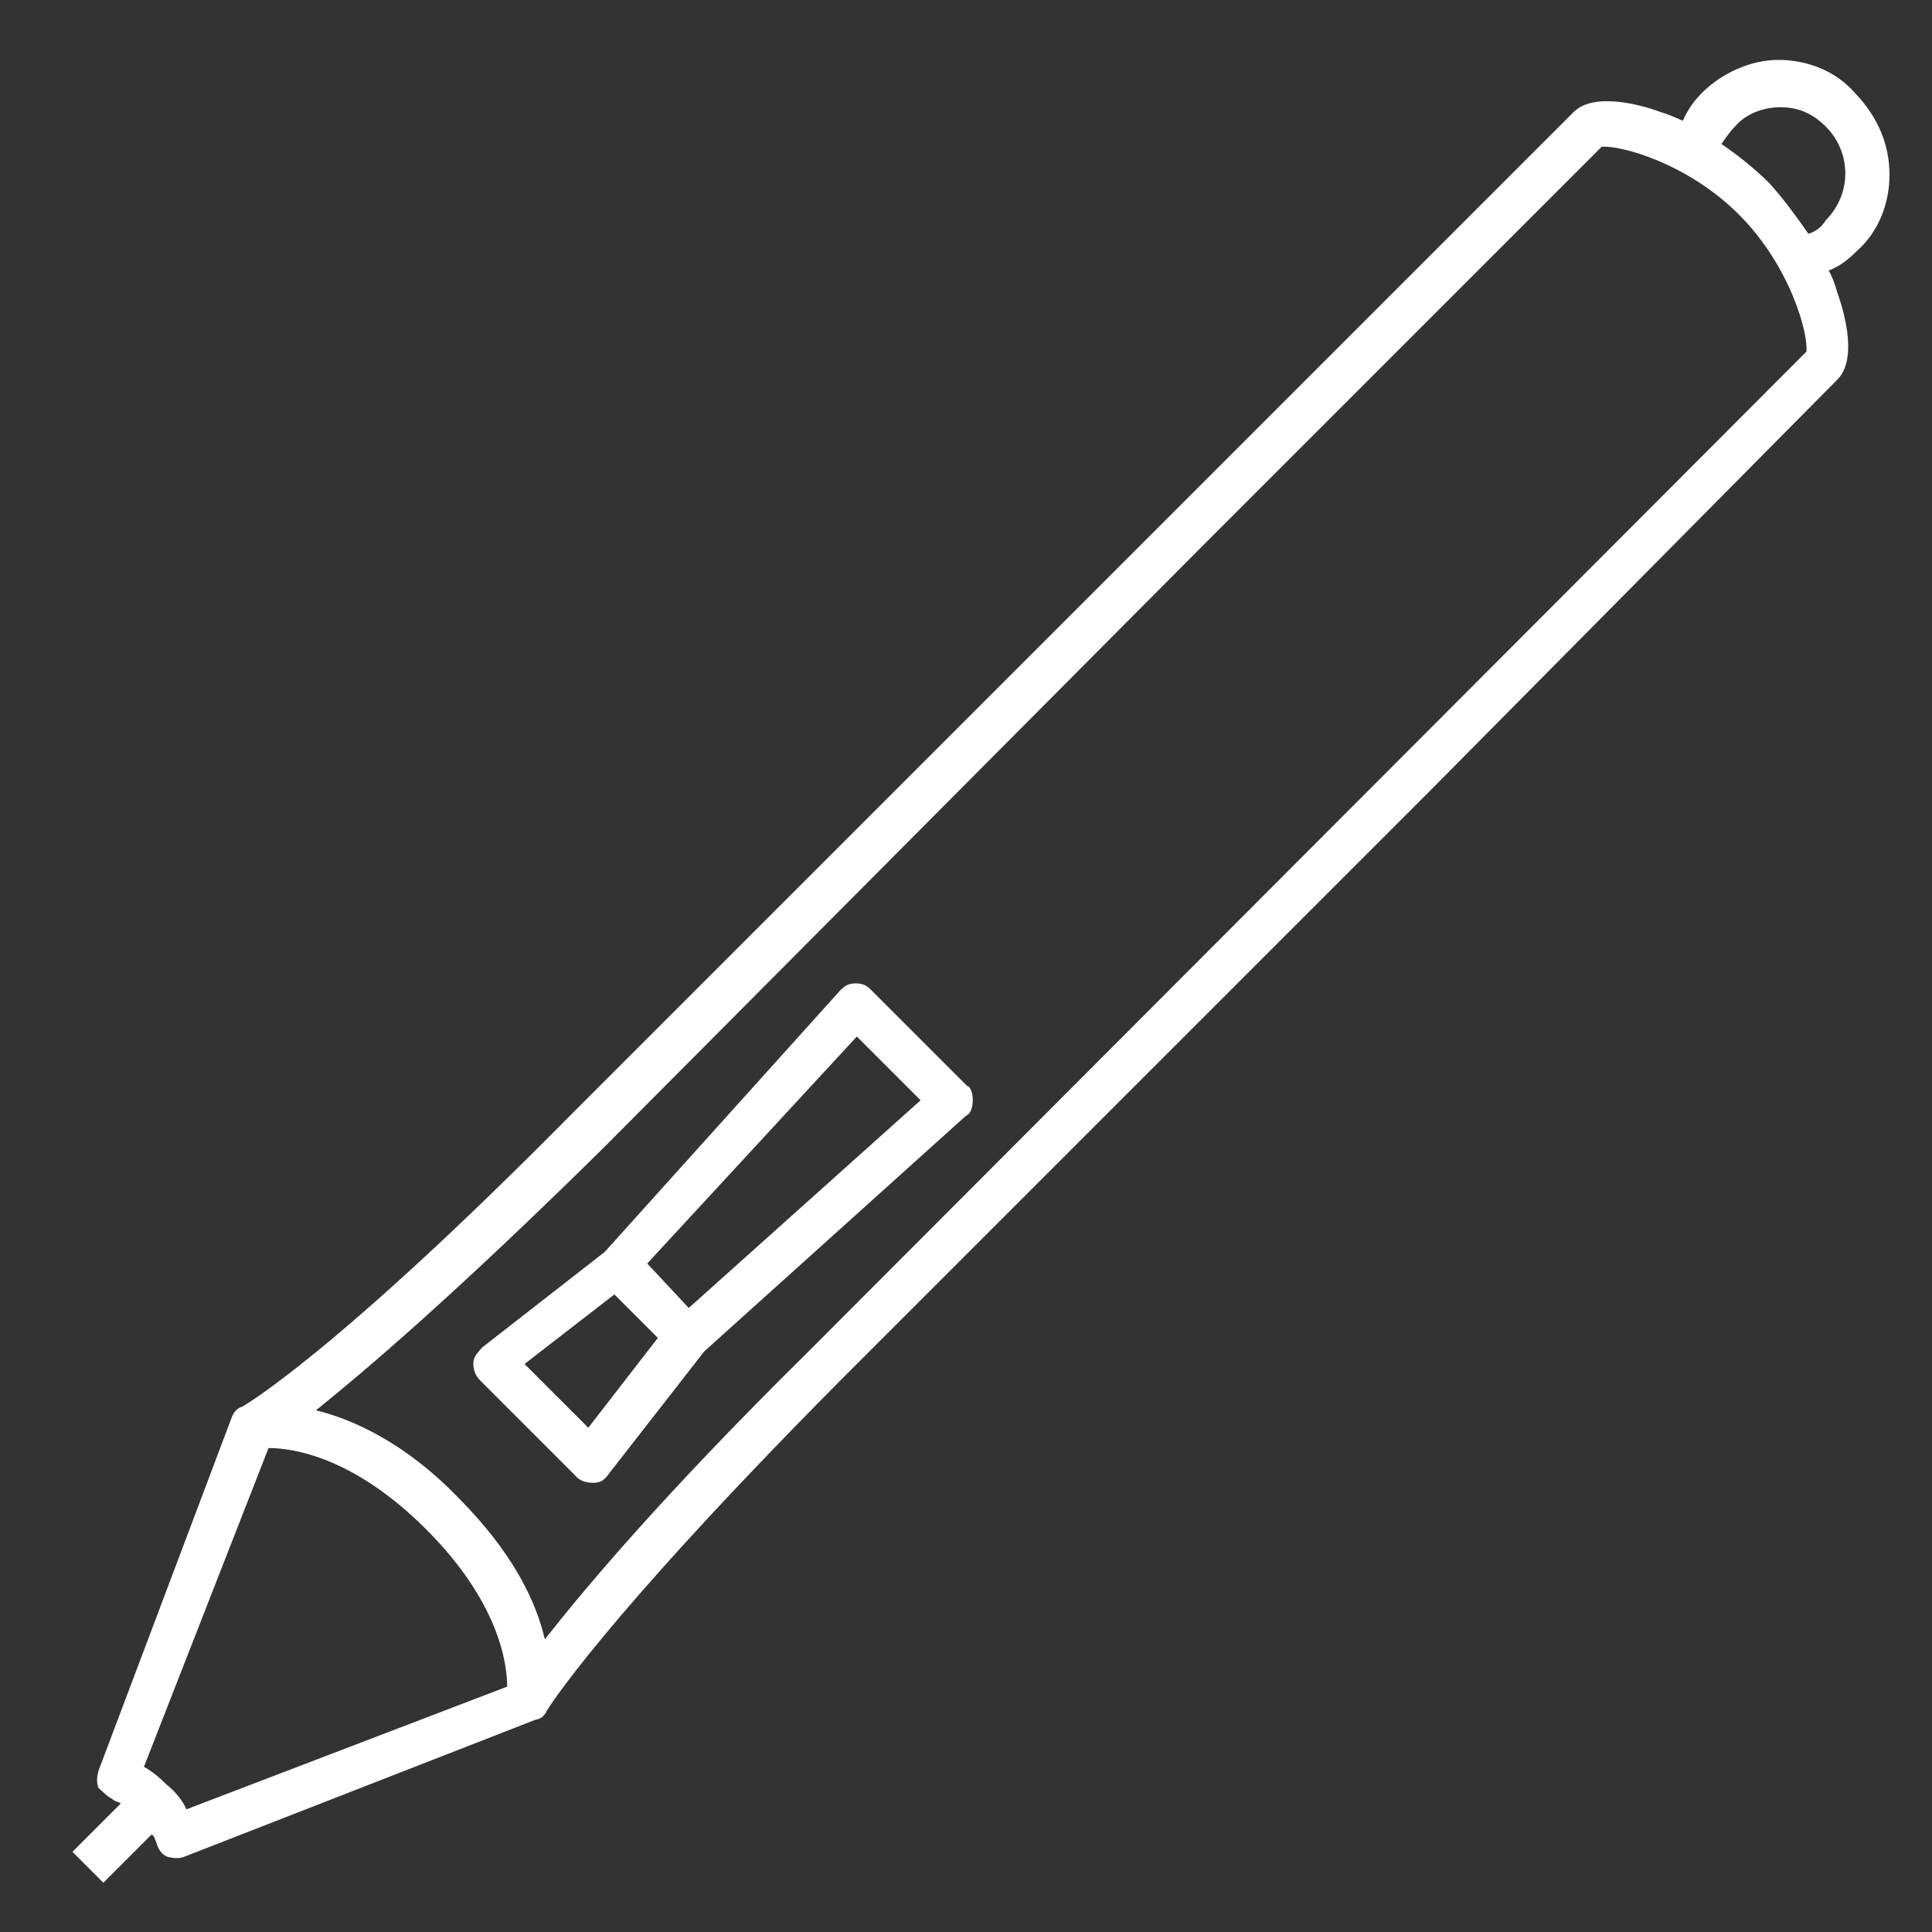 <?xml version="1.0" encoding="utf-8"?>
<!-- Generator: Adobe Illustrator 19.2.0, SVG Export Plug-In . SVG Version: 6.00 Build 0)  -->
<svg version="1.1" id="Layer_1" xmlns="http://www.w3.org/2000/svg" xmlns:xlink="http://www.w3.org/1999/xlink" x="0px" y="0px"
	 viewBox="0 0 200 200" style="enable-background:new 0 0 200 200;" xml:space="preserve">
<rect x="0" y="0" width="200" height="200" fill="#333333" stroke="none"/>
<style type="text/css">
	.st0{fill:#FFFFFF;}
</style>
<path class="st0" d="M195.6,18.1c0,2.9-1.1,5.9-3.4,7.9c-0.9,0.9-1.8,1.6-2.9,2c0.5,0.9,0.7,1.6,0.9,2.3c0.9,2.5,2,7,0,9L147.9,82
	l-1.1-1.1l1.1,1.1l-61,61c-24.9,25.1-30.3,34.1-30.3,34.1c-0.2,0.5-0.7,0.9-1.1,0.9l-36.4,14.2c-0.5,0.2-1.1,0.2-1.8,0
	c-0.5-0.2-0.9-0.7-1.1-1.4c-0.2-0.5-0.2-0.7-0.5-0.9l-5,5l-3.2-3.2l5-5c-0.2-0.2-0.7-0.2-0.9-0.5c-0.5-0.2-0.9-0.7-1.4-1.1
	c-0.2-0.5-0.2-1.1,0-1.8L24,146.7c0.2-0.5,0.5-0.9,1.1-1.1c0,0,9.3-5.2,34.1-30.3l65.1-65.1l0,0l38.6-38.6c2-2,6.6-0.9,9,0
	c0.7,0.2,1.4,0.5,2.3,0.9c0.5-1.1,1.1-2,2-2.9c2-2,5-3.4,7.9-3.4s5.9,1.1,7.9,3.4C194.5,12.2,195.6,15.1,195.6,18.1z M187.2,24.2
	c0.7-0.2,1.4-0.7,1.8-1.4c2.7-2.7,2.7-7,0-9.7c-1.4-1.4-2.9-2-4.7-2s-3.6,0.7-4.7,2c-0.5,0.5-0.9,1.1-1.4,1.8c1.6,1.1,3.4,2.5,5,4.1
	C184.8,20.8,186.1,22.6,187.2,24.2z M187,36.4c0.2-1.8-1.6-8.8-7-14.2s-12.4-7.2-14.2-7l-41.4,41.4l0,0l-61.9,62.2
	C47.1,134,37.8,141.9,32.7,146c3.8,0.9,9.3,3.4,14.7,9c5.7,5.7,8.1,10.8,9,14.7c4.1-5.2,12-14.7,27.3-29.8L187,36.4z M19.3,187.3
	l33.2-12.7c0-2.5-0.9-8.8-8.4-16.3s-13.8-8.4-16.3-8.4l-12.9,33c0.9,0.5,1.6,1.1,2.3,1.8C18.2,185.5,18.9,186.4,19.3,187.3z
	 M100.7,113.9L100.7,113.9c0,0.7-0.2,1.4-0.7,1.6l-27.1,24.4L63,152.6c-0.5,0.7-0.9,0.9-1.6,0.9s-1.4-0.2-1.8-0.7l-9.9-9.9
	c-0.5-0.5-0.7-1.1-0.7-1.8s0.5-1.1,0.9-1.6l12.7-9.9L87,102.5c0.5-0.5,0.9-0.7,1.6-0.7s1.1,0.2,1.6,0.7l9.9,9.9
	C100.5,112.5,100.7,113.2,100.7,113.9z M71.3,135.4l24-21.5l-6.6-6.6L67,130.8L71.3,135.4z M60.9,147.8l7.2-9.3l-4.5-4.5l-9.3,7.2
	L60.9,147.8z"/>
</svg>
